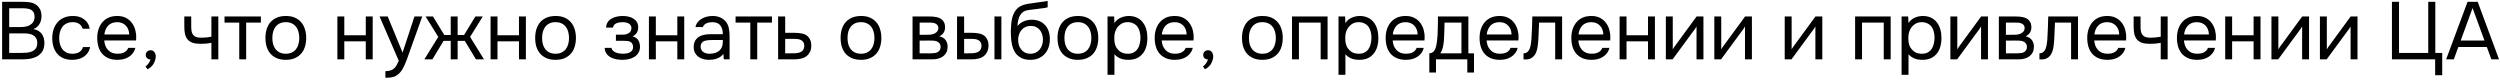 <?xml version="1.0" encoding="UTF-8"?> <svg xmlns="http://www.w3.org/2000/svg" width="676" height="22" viewBox="0 0 676 22" fill="none"><path d="M0.573 0.493H6.029C6.777 0.493 7.452 0.537 8.053 0.625C8.669 0.713 9.219 0.918 9.703 1.241C10.129 1.52 10.488 1.916 10.781 2.429C11.075 2.942 11.221 3.595 11.221 4.387C11.221 5.179 11.038 5.883 10.671 6.499C10.319 7.115 9.769 7.57 9.021 7.863C10.019 8.039 10.767 8.464 11.265 9.139C11.764 9.799 12.013 10.657 12.013 11.713C11.969 12.681 11.764 13.436 11.397 13.979C11.031 14.521 10.561 14.947 9.989 15.255C9.417 15.563 8.772 15.775 8.053 15.893C7.349 15.995 6.638 16.047 5.919 16.047H0.573V0.493ZM2.487 2.231V7.313H5.479C5.89 7.313 6.315 7.284 6.755 7.225C7.195 7.166 7.591 7.042 7.943 6.851C8.354 6.646 8.684 6.367 8.933 6.015C9.197 5.648 9.337 5.15 9.351 4.519C9.351 4.02 9.263 3.624 9.087 3.331C8.911 3.023 8.669 2.788 8.361 2.627C8.053 2.466 7.701 2.363 7.305 2.319C6.909 2.26 6.491 2.231 6.051 2.231H2.487ZM5.853 14.309C6.323 14.309 6.792 14.287 7.261 14.243C7.745 14.199 8.2 14.089 8.625 13.913C9.065 13.722 9.417 13.451 9.681 13.099C9.945 12.732 10.077 12.241 10.077 11.625C10.077 11.097 9.975 10.664 9.769 10.327C9.579 9.99 9.315 9.726 8.977 9.535C8.655 9.344 8.281 9.212 7.855 9.139C7.43 9.066 6.997 9.029 6.557 9.029H2.487V14.309H5.853ZM19.521 16.179C18.597 16.179 17.798 16.032 17.123 15.739C16.449 15.445 15.891 15.035 15.451 14.507C15.011 13.979 14.681 13.355 14.461 12.637C14.241 11.918 14.131 11.133 14.131 10.283C14.131 9.462 14.249 8.692 14.483 7.973C14.718 7.24 15.063 6.609 15.517 6.081C15.972 5.538 16.544 5.113 17.233 4.805C17.923 4.482 18.759 4.321 19.741 4.321C20.328 4.321 20.849 4.387 21.303 4.519C21.758 4.636 22.183 4.834 22.579 5.113C22.99 5.377 23.342 5.729 23.635 6.169C23.929 6.609 24.141 7.144 24.273 7.775H22.359C22.139 7.13 21.787 6.668 21.303 6.389C20.834 6.11 20.277 5.978 19.631 5.993C19.001 5.993 18.443 6.118 17.959 6.367C17.49 6.602 17.109 6.917 16.815 7.313C16.537 7.709 16.331 8.171 16.199 8.699C16.067 9.212 16.001 9.74 16.001 10.283C16.001 10.855 16.067 11.398 16.199 11.911C16.346 12.424 16.559 12.879 16.837 13.275C17.131 13.656 17.505 13.964 17.959 14.199C18.414 14.419 18.957 14.529 19.587 14.529C19.895 14.529 20.196 14.499 20.489 14.441C20.797 14.382 21.076 14.287 21.325 14.155C21.589 14.008 21.817 13.818 22.007 13.583C22.198 13.348 22.337 13.062 22.425 12.725H24.361C24.244 13.326 24.031 13.847 23.723 14.287C23.43 14.712 23.063 15.072 22.623 15.365C22.183 15.643 21.699 15.849 21.171 15.981C20.643 16.113 20.093 16.179 19.521 16.179ZM28.184 10.943C28.228 11.456 28.33 11.933 28.492 12.373C28.668 12.798 28.902 13.172 29.196 13.495C29.489 13.818 29.848 14.074 30.274 14.265C30.714 14.441 31.22 14.529 31.792 14.529C32.07 14.529 32.356 14.507 32.65 14.463C32.958 14.404 33.244 14.316 33.508 14.199C33.772 14.067 34.006 13.898 34.212 13.693C34.417 13.488 34.571 13.238 34.674 12.945H36.588C36.456 13.502 36.228 13.986 35.906 14.397C35.598 14.807 35.224 15.145 34.784 15.409C34.358 15.673 33.882 15.871 33.354 16.003C32.826 16.12 32.29 16.179 31.748 16.179C30.824 16.179 30.017 16.032 29.328 15.739C28.653 15.445 28.088 15.042 27.634 14.529C27.179 14.001 26.842 13.377 26.622 12.659C26.402 11.925 26.292 11.126 26.292 10.261C26.292 9.396 26.409 8.604 26.644 7.885C26.893 7.152 27.245 6.521 27.7 5.993C28.154 5.465 28.712 5.054 29.372 4.761C30.032 4.468 30.816 4.321 31.726 4.321C32.65 4.321 33.449 4.504 34.124 4.871C34.798 5.238 35.341 5.722 35.752 6.323C36.162 6.91 36.448 7.548 36.61 8.237C36.786 8.926 36.859 9.564 36.83 10.151C36.83 10.283 36.822 10.415 36.808 10.547C36.808 10.679 36.8 10.811 36.786 10.943H28.184ZM34.938 9.315C34.908 8.332 34.6 7.533 34.014 6.917C33.427 6.301 32.642 5.993 31.66 5.993C31.117 5.993 30.64 6.081 30.23 6.257C29.819 6.433 29.474 6.675 29.196 6.983C28.917 7.291 28.697 7.65 28.536 8.061C28.374 8.457 28.272 8.875 28.228 9.315H34.938ZM40.685 16.091C40.304 16.061 39.996 15.937 39.761 15.717C39.526 15.497 39.409 15.204 39.409 14.837C39.424 14.456 39.556 14.155 39.805 13.935C40.069 13.7 40.37 13.583 40.707 13.583C41.132 13.583 41.47 13.737 41.719 14.045C41.983 14.353 42.115 14.786 42.115 15.343C42.115 15.651 42.049 15.988 41.917 16.355C41.8 16.736 41.638 17.081 41.433 17.389C41.228 17.697 40.986 17.968 40.707 18.203C40.443 18.438 40.164 18.606 39.871 18.709L39.343 17.983C39.636 17.777 39.908 17.499 40.157 17.147C40.421 16.795 40.597 16.443 40.685 16.091ZM49.837 4.453H51.707V7.049C51.707 7.562 51.736 8.017 51.795 8.413C51.868 8.794 52 9.117 52.191 9.381C52.382 9.645 52.653 9.85 53.005 9.997C53.357 10.129 53.819 10.195 54.391 10.195C54.831 10.195 55.293 10.173 55.777 10.129C56.276 10.085 56.738 10.019 57.163 9.931V4.453H59.033V16.047H57.163V11.581C56.606 11.684 56.063 11.757 55.535 11.801C55.022 11.83 54.56 11.845 54.149 11.845C53.328 11.845 52.638 11.749 52.081 11.559C51.538 11.368 51.098 11.082 50.761 10.701C50.424 10.305 50.182 9.821 50.035 9.249C49.903 8.662 49.837 7.973 49.837 7.181V4.453ZM70.545 4.453V6.103H66.563V16.047H64.693V6.103H60.711V4.453H70.545ZM77.318 4.321C78.242 4.321 79.041 4.468 79.716 4.761C80.391 5.054 80.955 5.465 81.41 5.993C81.879 6.521 82.224 7.152 82.444 7.885C82.679 8.604 82.796 9.396 82.796 10.261C82.796 11.126 82.679 11.925 82.444 12.659C82.224 13.377 81.879 14.001 81.41 14.529C80.955 15.042 80.383 15.445 79.694 15.739C79.005 16.032 78.198 16.179 77.274 16.179C76.35 16.179 75.543 16.032 74.854 15.739C74.179 15.445 73.607 15.042 73.138 14.529C72.683 14.001 72.339 13.377 72.104 12.659C71.884 11.925 71.774 11.126 71.774 10.261C71.774 9.396 71.884 8.604 72.104 7.885C72.339 7.152 72.683 6.521 73.138 5.993C73.607 5.465 74.187 5.054 74.876 4.761C75.565 4.468 76.379 4.321 77.318 4.321ZM77.274 14.529C77.905 14.529 78.447 14.419 78.902 14.199C79.371 13.979 79.753 13.678 80.046 13.297C80.354 12.901 80.574 12.446 80.706 11.933C80.853 11.419 80.926 10.862 80.926 10.261C80.926 9.674 80.853 9.124 80.706 8.611C80.574 8.083 80.354 7.628 80.046 7.247C79.753 6.851 79.371 6.543 78.902 6.323C78.447 6.103 77.905 5.993 77.274 5.993C76.643 5.993 76.101 6.103 75.646 6.323C75.191 6.543 74.81 6.851 74.502 7.247C74.209 7.628 73.989 8.083 73.842 8.611C73.71 9.124 73.644 9.674 73.644 10.261C73.644 10.862 73.71 11.419 73.842 11.933C73.989 12.446 74.209 12.901 74.502 13.297C74.81 13.678 75.191 13.979 75.646 14.199C76.101 14.419 76.643 14.529 77.274 14.529ZM91.228 16.047V4.453H93.098V9.535H98.906V4.453H100.776V16.047H98.906V11.185H93.098V16.047H91.228ZM112.07 4.453H114.182L110.904 13.583C110.728 14.052 110.537 14.588 110.332 15.189C110.141 15.775 109.921 16.362 109.672 16.949C109.437 17.55 109.166 18.115 108.858 18.643C108.564 19.171 108.234 19.596 107.868 19.919C107.325 20.403 106.804 20.703 106.306 20.821C105.807 20.953 105.242 21.019 104.612 21.019H104.216V19.237C104.744 19.237 105.191 19.178 105.558 19.061C105.924 18.958 106.24 18.79 106.504 18.555C106.782 18.32 107.017 18.027 107.208 17.675C107.413 17.323 107.618 16.905 107.824 16.421L102.632 4.453H104.832L108.858 14.221L112.07 4.453ZM121.875 16.047V11.053H119.939L116.925 16.047H114.747L118.509 9.975L115.077 4.453H117.079L120.137 9.469H121.875V4.453H123.745V9.469H125.483L128.541 4.453H130.543L127.111 9.975L130.873 16.047H128.695L125.681 11.053H123.745V16.047H121.875ZM132.65 16.047V4.453H134.52V9.535H140.328V4.453H142.198V16.047H140.328V11.185H134.52V16.047H132.65ZM150.257 4.321C151.181 4.321 151.981 4.468 152.655 4.761C153.33 5.054 153.895 5.465 154.349 5.993C154.819 6.521 155.163 7.152 155.383 7.885C155.618 8.604 155.735 9.396 155.735 10.261C155.735 11.126 155.618 11.925 155.383 12.659C155.163 13.377 154.819 14.001 154.349 14.529C153.895 15.042 153.323 15.445 152.633 15.739C151.944 16.032 151.137 16.179 150.213 16.179C149.289 16.179 148.483 16.032 147.793 15.739C147.119 15.445 146.547 15.042 146.077 14.529C145.623 14.001 145.278 13.377 145.043 12.659C144.823 11.925 144.713 11.126 144.713 10.261C144.713 9.396 144.823 8.604 145.043 7.885C145.278 7.152 145.623 6.521 146.077 5.993C146.547 5.465 147.126 5.054 147.815 4.761C148.505 4.468 149.319 4.321 150.257 4.321ZM150.213 14.529C150.844 14.529 151.387 14.419 151.841 14.199C152.311 13.979 152.692 13.678 152.985 13.297C153.293 12.901 153.513 12.446 153.645 11.933C153.792 11.419 153.865 10.862 153.865 10.261C153.865 9.674 153.792 9.124 153.645 8.611C153.513 8.083 153.293 7.628 152.985 7.247C152.692 6.851 152.311 6.543 151.841 6.323C151.387 6.103 150.844 5.993 150.213 5.993C149.583 5.993 149.04 6.103 148.585 6.323C148.131 6.543 147.749 6.851 147.441 7.247C147.148 7.628 146.928 8.083 146.781 8.611C146.649 9.124 146.583 9.674 146.583 10.261C146.583 10.862 146.649 11.419 146.781 11.933C146.928 12.446 147.148 12.901 147.441 13.297C147.749 13.678 148.131 13.979 148.585 14.199C149.04 14.419 149.583 14.529 150.213 14.529ZM171.053 9.821C171.801 10.056 172.322 10.422 172.615 10.921C172.908 11.419 173.055 12.014 173.055 12.703C173.04 13.319 172.894 13.847 172.615 14.287C172.351 14.727 171.999 15.086 171.559 15.365C171.119 15.643 170.62 15.849 170.063 15.981C169.506 16.113 168.934 16.179 168.347 16.179C167.79 16.179 167.225 16.128 166.653 16.025C166.096 15.922 165.59 15.746 165.135 15.497C164.68 15.248 164.299 14.918 163.991 14.507C163.698 14.096 163.536 13.575 163.507 12.945H165.333C165.392 13.253 165.531 13.509 165.751 13.715C165.971 13.905 166.228 14.067 166.521 14.199C166.829 14.316 167.144 14.404 167.467 14.463C167.804 14.507 168.105 14.529 168.369 14.529C168.677 14.529 168.992 14.507 169.315 14.463C169.652 14.419 169.96 14.331 170.239 14.199C170.518 14.067 170.745 13.883 170.921 13.649C171.097 13.399 171.185 13.084 171.185 12.703C171.185 12.395 171.119 12.116 170.987 11.867C170.855 11.603 170.65 11.405 170.371 11.273C170.122 11.155 169.836 11.089 169.513 11.075C169.19 11.046 168.89 11.031 168.611 11.031H166.543V9.381H168.237C168.516 9.381 168.802 9.359 169.095 9.315C169.388 9.256 169.652 9.161 169.887 9.029C170.136 8.897 170.334 8.728 170.481 8.523C170.642 8.303 170.73 7.995 170.745 7.599C170.745 7.291 170.672 7.034 170.525 6.829C170.393 6.624 170.21 6.462 169.975 6.345C169.755 6.213 169.498 6.125 169.205 6.081C168.926 6.022 168.648 5.993 168.369 5.993C168.105 5.993 167.826 6.015 167.533 6.059C167.24 6.088 166.968 6.162 166.719 6.279C166.47 6.382 166.257 6.528 166.081 6.719C165.905 6.91 165.795 7.159 165.751 7.467H163.903C163.918 6.88 164.057 6.389 164.321 5.993C164.6 5.582 164.952 5.26 165.377 5.025C165.802 4.776 166.272 4.6 166.785 4.497C167.313 4.38 167.834 4.321 168.347 4.321C168.86 4.321 169.366 4.372 169.865 4.475C170.378 4.578 170.833 4.754 171.229 5.003C171.625 5.238 171.948 5.553 172.197 5.949C172.446 6.345 172.571 6.836 172.571 7.423C172.571 7.951 172.446 8.42 172.197 8.831C171.948 9.242 171.566 9.572 171.053 9.821ZM175.468 16.047V4.453H177.338V9.535H183.146V4.453H185.016V16.047H183.146V11.185H177.338V16.047H175.468ZM195.606 14.573C195.356 14.91 195.07 15.181 194.748 15.387C194.425 15.592 194.088 15.754 193.736 15.871C193.398 15.988 193.054 16.069 192.702 16.113C192.364 16.157 192.027 16.179 191.69 16.179C191.147 16.179 190.634 16.113 190.15 15.981C189.666 15.849 189.226 15.636 188.83 15.343C188.448 15.05 188.14 14.683 187.906 14.243C187.686 13.803 187.576 13.304 187.576 12.747C187.576 12.087 187.693 11.537 187.928 11.097C188.177 10.642 188.507 10.275 188.918 9.997C189.328 9.718 189.798 9.528 190.326 9.425C190.868 9.308 191.44 9.249 192.042 9.249H195.452C195.452 8.266 195.239 7.489 194.814 6.917C194.388 6.33 193.67 6.022 192.658 5.993C192.042 5.993 191.499 6.096 191.03 6.301C190.56 6.506 190.238 6.844 190.062 7.313H188.06C188.162 6.785 188.368 6.338 188.676 5.971C188.984 5.59 189.35 5.282 189.776 5.047C190.201 4.798 190.663 4.614 191.162 4.497C191.66 4.38 192.159 4.321 192.658 4.321C193.523 4.321 194.249 4.468 194.836 4.761C195.437 5.04 195.921 5.414 196.288 5.883C196.654 6.338 196.911 6.895 197.058 7.555C197.204 8.215 197.278 8.956 197.278 9.777V16.047H195.716L195.606 14.573ZM193.406 10.811C193.054 10.811 192.643 10.818 192.174 10.833C191.719 10.833 191.279 10.877 190.854 10.965C190.428 11.053 190.084 11.236 189.82 11.515C189.57 11.793 189.446 12.16 189.446 12.615C189.446 12.952 189.512 13.238 189.644 13.473C189.776 13.707 189.952 13.905 190.172 14.067C190.406 14.228 190.67 14.345 190.964 14.419C191.257 14.492 191.558 14.529 191.866 14.529C192.966 14.529 193.831 14.265 194.462 13.737C195.107 13.194 195.437 12.409 195.452 11.383V10.811H193.406ZM208.733 4.453V6.103H204.751V16.047H202.881V6.103H198.899V4.453H208.733ZM210.401 4.453H212.315V8.875H214.867C215.527 8.875 216.136 8.926 216.693 9.029C217.251 9.117 217.735 9.308 218.145 9.601C218.541 9.894 218.842 10.268 219.047 10.723C219.267 11.163 219.377 11.713 219.377 12.373C219.363 13.033 219.245 13.583 219.025 14.023C218.805 14.448 218.527 14.807 218.189 15.101C217.793 15.438 217.295 15.68 216.693 15.827C216.107 15.973 215.505 16.047 214.889 16.047H210.401V4.453ZM213.415 14.419C213.973 14.419 214.53 14.412 215.087 14.397C215.645 14.367 216.129 14.25 216.539 14.045C216.818 13.928 217.038 13.729 217.199 13.451C217.375 13.158 217.471 12.82 217.485 12.439C217.485 11.984 217.39 11.625 217.199 11.361C217.023 11.097 216.789 10.906 216.495 10.789C216.217 10.657 215.901 10.576 215.549 10.547C215.197 10.518 214.853 10.503 214.515 10.503H212.315V14.419H213.415ZM232.843 4.321C233.767 4.321 234.567 4.468 235.241 4.761C235.916 5.054 236.481 5.465 236.935 5.993C237.405 6.521 237.749 7.152 237.969 7.885C238.204 8.604 238.321 9.396 238.321 10.261C238.321 11.126 238.204 11.925 237.969 12.659C237.749 13.377 237.405 14.001 236.935 14.529C236.481 15.042 235.909 15.445 235.219 15.739C234.53 16.032 233.723 16.179 232.799 16.179C231.875 16.179 231.069 16.032 230.379 15.739C229.705 15.445 229.133 15.042 228.663 14.529C228.209 14.001 227.864 13.377 227.629 12.659C227.409 11.925 227.299 11.126 227.299 10.261C227.299 9.396 227.409 8.604 227.629 7.885C227.864 7.152 228.209 6.521 228.663 5.993C229.133 5.465 229.712 5.054 230.401 4.761C231.091 4.468 231.905 4.321 232.843 4.321ZM232.799 14.529C233.43 14.529 233.973 14.419 234.427 14.199C234.897 13.979 235.278 13.678 235.571 13.297C235.879 12.901 236.099 12.446 236.231 11.933C236.378 11.419 236.451 10.862 236.451 10.261C236.451 9.674 236.378 9.124 236.231 8.611C236.099 8.083 235.879 7.628 235.571 7.247C235.278 6.851 234.897 6.543 234.427 6.323C233.973 6.103 233.43 5.993 232.799 5.993C232.169 5.993 231.626 6.103 231.171 6.323C230.717 6.543 230.335 6.851 230.027 7.247C229.734 7.628 229.514 8.083 229.367 8.611C229.235 9.124 229.169 9.674 229.169 10.261C229.169 10.862 229.235 11.419 229.367 11.933C229.514 12.446 229.734 12.901 230.027 13.297C230.335 13.678 230.717 13.979 231.171 14.199C231.626 14.419 232.169 14.529 232.799 14.529ZM246.753 4.453H251.241C251.989 4.453 252.627 4.504 253.155 4.607C253.698 4.71 254.152 4.893 254.519 5.157C254.842 5.377 255.091 5.67 255.267 6.037C255.458 6.404 255.553 6.836 255.553 7.335C255.553 8.494 255.032 9.322 253.991 9.821C254.783 9.997 255.355 10.341 255.707 10.855C256.059 11.368 256.235 11.955 256.235 12.615C256.22 13.231 256.118 13.737 255.927 14.133C255.736 14.514 255.465 14.851 255.113 15.145C254.776 15.424 254.358 15.643 253.859 15.805C253.36 15.966 252.796 16.047 252.165 16.047H246.753V4.453ZM248.667 6.103V9.403H250.273C250.64 9.403 251.014 9.396 251.395 9.381C251.776 9.352 252.114 9.286 252.407 9.183C252.774 9.066 253.082 8.875 253.331 8.611C253.58 8.347 253.712 8.032 253.727 7.665C253.727 7.24 253.632 6.932 253.441 6.741C253.265 6.536 253.045 6.389 252.781 6.301C252.517 6.198 252.231 6.14 251.923 6.125C251.615 6.11 251.329 6.103 251.065 6.103H248.667ZM248.667 14.419H251.725C252.062 14.419 252.385 14.397 252.693 14.353C253.016 14.309 253.294 14.228 253.529 14.111C253.764 13.979 253.954 13.803 254.101 13.583C254.248 13.363 254.328 13.084 254.343 12.747C254.343 12.307 254.24 11.962 254.035 11.713C253.83 11.449 253.551 11.258 253.199 11.141C252.906 11.053 252.576 11.002 252.209 10.987C251.842 10.972 251.461 10.965 251.065 10.965L248.667 10.987V14.419ZM258.784 4.453H260.698V8.875H262.788C263.448 8.875 264.05 8.926 264.592 9.029C265.15 9.117 265.641 9.308 266.066 9.601C266.462 9.894 266.763 10.268 266.968 10.723C267.188 11.163 267.298 11.713 267.298 12.373C267.269 13.033 267.144 13.583 266.924 14.023C266.719 14.448 266.448 14.807 266.11 15.101C265.7 15.438 265.201 15.68 264.614 15.827C264.028 15.973 263.426 16.047 262.81 16.047H258.784V4.453ZM268.904 16.047V4.453H270.774V16.047H268.904ZM261.314 14.419C261.872 14.419 262.429 14.412 262.986 14.397C263.558 14.367 264.05 14.25 264.46 14.045C264.739 13.928 264.959 13.729 265.12 13.451C265.296 13.158 265.392 12.82 265.406 12.439C265.406 11.984 265.311 11.625 265.12 11.361C264.944 11.097 264.71 10.906 264.416 10.789C264.138 10.657 263.822 10.576 263.47 10.547C263.118 10.518 262.774 10.503 262.436 10.503H260.698V14.419H261.314ZM275.124 7.071C275.344 6.763 275.601 6.506 275.894 6.301C276.187 6.081 276.503 5.898 276.84 5.751C277.192 5.604 277.544 5.502 277.896 5.443C278.263 5.37 278.615 5.333 278.952 5.333C279.744 5.333 280.441 5.458 281.042 5.707C281.658 5.956 282.171 6.316 282.582 6.785C283.007 7.24 283.33 7.79 283.55 8.435C283.77 9.08 283.88 9.799 283.88 10.591C283.88 11.383 283.763 12.123 283.528 12.813C283.293 13.488 282.949 14.074 282.494 14.573C282.054 15.072 281.504 15.467 280.844 15.761C280.199 16.04 279.451 16.179 278.6 16.179C277.632 16.179 276.818 16.01 276.158 15.673C275.498 15.321 274.963 14.859 274.552 14.287C274.156 13.7 273.863 13.004 273.672 12.197C273.481 11.39 273.379 10.598 273.364 9.821C273.335 9.586 273.32 9.117 273.32 8.413C273.335 7.694 273.371 7.049 273.43 6.477C273.489 5.89 273.584 5.326 273.716 4.783C273.863 4.226 274.061 3.734 274.31 3.309C274.706 2.605 275.205 2.084 275.806 1.747C276.422 1.41 277.126 1.175 277.918 1.043C278.167 0.999 278.725 0.918 279.59 0.801C280.47 0.669 281.071 0.581 281.394 0.537C281.673 0.508 281.973 0.471 282.296 0.427C282.633 0.368 282.963 0.31 283.286 0.251V1.967C283.066 2.04 282.795 2.106 282.472 2.165C282.149 2.209 281.783 2.253 281.372 2.297C281.079 2.341 280.771 2.385 280.448 2.429C280.14 2.458 279.817 2.495 279.48 2.539C279.157 2.568 278.659 2.634 277.984 2.737C277.485 2.81 277.075 2.95 276.752 3.155C276.444 3.36 276.173 3.632 275.938 3.969C275.659 4.38 275.454 4.878 275.322 5.465C275.205 6.037 275.139 6.572 275.124 7.071ZM278.644 14.529C279.187 14.529 279.663 14.426 280.074 14.221C280.499 14.015 280.851 13.737 281.13 13.385C281.423 13.033 281.643 12.622 281.79 12.153C281.937 11.684 282.01 11.185 282.01 10.657C282.01 10.143 281.929 9.667 281.768 9.227C281.621 8.772 281.409 8.384 281.13 8.061C280.851 7.724 280.514 7.467 280.118 7.291C279.722 7.1 279.238 7.005 278.666 7.005C278.138 7.02 277.669 7.122 277.258 7.313C276.847 7.504 276.495 7.775 276.202 8.127C275.909 8.464 275.689 8.86 275.542 9.315C275.395 9.755 275.315 10.217 275.3 10.701C275.3 11.214 275.366 11.706 275.498 12.175C275.645 12.63 275.857 13.033 276.136 13.385C276.415 13.737 276.759 14.015 277.17 14.221C277.595 14.426 278.087 14.529 278.644 14.529ZM291.496 4.321C292.42 4.321 293.219 4.468 293.894 4.761C294.568 5.054 295.133 5.465 295.588 5.993C296.057 6.521 296.402 7.152 296.622 7.885C296.856 8.604 296.974 9.396 296.974 10.261C296.974 11.126 296.856 11.925 296.622 12.659C296.402 13.377 296.057 14.001 295.588 14.529C295.133 15.042 294.561 15.445 293.872 15.739C293.182 16.032 292.376 16.179 291.452 16.179C290.528 16.179 289.721 16.032 289.032 15.739C288.357 15.445 287.785 15.042 287.316 14.529C286.861 14.001 286.516 13.377 286.282 12.659C286.062 11.925 285.952 11.126 285.952 10.261C285.952 9.396 286.062 8.604 286.282 7.885C286.516 7.152 286.861 6.521 287.316 5.993C287.785 5.465 288.364 5.054 289.054 4.761C289.743 4.468 290.557 4.321 291.496 4.321ZM291.452 14.529C292.082 14.529 292.625 14.419 293.08 14.199C293.549 13.979 293.93 13.678 294.224 13.297C294.532 12.901 294.752 12.446 294.884 11.933C295.03 11.419 295.104 10.862 295.104 10.261C295.104 9.674 295.03 9.124 294.884 8.611C294.752 8.083 294.532 7.628 294.224 7.247C293.93 6.851 293.549 6.543 293.08 6.323C292.625 6.103 292.082 5.993 291.452 5.993C290.821 5.993 290.278 6.103 289.824 6.323C289.369 6.543 288.988 6.851 288.68 7.247C288.386 7.628 288.166 8.083 288.02 8.611C287.888 9.124 287.822 9.674 287.822 10.261C287.822 10.862 287.888 11.419 288.02 11.933C288.166 12.446 288.386 12.901 288.68 13.297C288.988 13.678 289.369 13.979 289.824 14.199C290.278 14.419 290.821 14.529 291.452 14.529ZM301.346 20.227H299.476V4.453H301.258L301.346 6.235C301.742 5.604 302.277 5.135 302.952 4.827C303.641 4.504 304.382 4.336 305.174 4.321C306.068 4.321 306.824 4.475 307.44 4.783C308.07 5.076 308.591 5.494 309.002 6.037C309.427 6.565 309.742 7.196 309.948 7.929C310.153 8.648 310.256 9.425 310.256 10.261C310.256 11.111 310.153 11.896 309.948 12.615C309.742 13.334 309.427 13.957 309.002 14.485C308.576 15.013 308.041 15.431 307.396 15.739C306.75 16.032 305.98 16.179 305.086 16.179C304.206 16.179 303.458 16.04 302.842 15.761C302.226 15.482 301.727 15.116 301.346 14.661V20.227ZM304.932 14.529C305.562 14.529 306.09 14.419 306.516 14.199C306.956 13.964 307.308 13.656 307.572 13.275C307.85 12.879 308.048 12.424 308.166 11.911C308.298 11.398 308.371 10.848 308.386 10.261C308.386 9.674 308.32 9.124 308.188 8.611C308.07 8.083 307.872 7.628 307.594 7.247C307.315 6.866 306.948 6.565 306.494 6.345C306.054 6.11 305.518 5.993 304.888 5.993C304.14 5.993 303.494 6.198 302.952 6.609C302.409 7.005 301.998 7.511 301.72 8.127C301.558 8.464 301.448 8.816 301.39 9.183C301.331 9.535 301.302 9.902 301.302 10.283C301.302 10.723 301.331 11.133 301.39 11.515C301.448 11.882 301.558 12.233 301.72 12.571C301.998 13.128 302.402 13.598 302.93 13.979C303.472 14.345 304.14 14.529 304.932 14.529ZM314.119 10.943C314.163 11.456 314.266 11.933 314.427 12.373C314.603 12.798 314.838 13.172 315.131 13.495C315.424 13.818 315.784 14.074 316.209 14.265C316.649 14.441 317.155 14.529 317.727 14.529C318.006 14.529 318.292 14.507 318.585 14.463C318.893 14.404 319.179 14.316 319.443 14.199C319.707 14.067 319.942 13.898 320.147 13.693C320.352 13.488 320.506 13.238 320.609 12.945H322.523C322.391 13.502 322.164 13.986 321.841 14.397C321.533 14.807 321.159 15.145 320.719 15.409C320.294 15.673 319.817 15.871 319.289 16.003C318.761 16.12 318.226 16.179 317.683 16.179C316.759 16.179 315.952 16.032 315.263 15.739C314.588 15.445 314.024 15.042 313.569 14.529C313.114 14.001 312.777 13.377 312.557 12.659C312.337 11.925 312.227 11.126 312.227 10.261C312.227 9.396 312.344 8.604 312.579 7.885C312.828 7.152 313.18 6.521 313.635 5.993C314.09 5.465 314.647 5.054 315.307 4.761C315.967 4.468 316.752 4.321 317.661 4.321C318.585 4.321 319.384 4.504 320.059 4.871C320.734 5.238 321.276 5.722 321.687 6.323C322.098 6.91 322.384 7.548 322.545 8.237C322.721 8.926 322.794 9.564 322.765 10.151C322.765 10.283 322.758 10.415 322.743 10.547C322.743 10.679 322.736 10.811 322.721 10.943H314.119ZM320.873 9.315C320.844 8.332 320.536 7.533 319.949 6.917C319.362 6.301 318.578 5.993 317.595 5.993C317.052 5.993 316.576 6.081 316.165 6.257C315.754 6.433 315.41 6.675 315.131 6.983C314.852 7.291 314.632 7.65 314.471 8.061C314.31 8.457 314.207 8.875 314.163 9.315H320.873ZM326.62 16.091C326.239 16.061 325.931 15.937 325.696 15.717C325.462 15.497 325.344 15.204 325.344 14.837C325.359 14.456 325.491 14.155 325.74 13.935C326.004 13.7 326.305 13.583 326.642 13.583C327.068 13.583 327.405 13.737 327.654 14.045C327.918 14.353 328.05 14.786 328.05 15.343C328.05 15.651 327.984 15.988 327.852 16.355C327.735 16.736 327.574 17.081 327.368 17.389C327.163 17.697 326.921 17.968 326.642 18.203C326.378 18.438 326.1 18.606 325.806 18.709L325.278 17.983C325.572 17.777 325.843 17.499 326.092 17.147C326.356 16.795 326.532 16.443 326.62 16.091ZM341.382 4.321C342.306 4.321 343.106 4.468 343.78 4.761C344.455 5.054 345.02 5.465 345.474 5.993C345.944 6.521 346.288 7.152 346.508 7.885C346.743 8.604 346.86 9.396 346.86 10.261C346.86 11.126 346.743 11.925 346.508 12.659C346.288 13.377 345.944 14.001 345.474 14.529C345.02 15.042 344.448 15.445 343.758 15.739C343.069 16.032 342.262 16.179 341.338 16.179C340.414 16.179 339.608 16.032 338.918 15.739C338.244 15.445 337.672 15.042 337.202 14.529C336.748 14.001 336.403 13.377 336.168 12.659C335.948 11.925 335.838 11.126 335.838 10.261C335.838 9.396 335.948 8.604 336.168 7.885C336.403 7.152 336.748 6.521 337.202 5.993C337.672 5.465 338.251 5.054 338.94 4.761C339.63 4.468 340.444 4.321 341.382 4.321ZM341.338 14.529C341.969 14.529 342.512 14.419 342.966 14.199C343.436 13.979 343.817 13.678 344.11 13.297C344.418 12.901 344.638 12.446 344.77 11.933C344.917 11.419 344.99 10.862 344.99 10.261C344.99 9.674 344.917 9.124 344.77 8.611C344.638 8.083 344.418 7.628 344.11 7.247C343.817 6.851 343.436 6.543 342.966 6.323C342.512 6.103 341.969 5.993 341.338 5.993C340.708 5.993 340.165 6.103 339.71 6.323C339.256 6.543 338.874 6.851 338.566 7.247C338.273 7.628 338.053 8.083 337.906 8.611C337.774 9.124 337.708 9.674 337.708 10.261C337.708 10.862 337.774 11.419 337.906 11.933C338.053 12.446 338.273 12.901 338.566 13.297C338.874 13.678 339.256 13.979 339.71 14.199C340.165 14.419 340.708 14.529 341.338 14.529ZM349.362 16.047V4.453H358.976V16.047H357.106V6.103H351.232V16.047H349.362ZM363.801 20.227H361.931V4.453H363.713L363.801 6.235C364.197 5.604 364.732 5.135 365.407 4.827C366.096 4.504 366.837 4.336 367.629 4.321C368.523 4.321 369.279 4.475 369.895 4.783C370.525 5.076 371.046 5.494 371.457 6.037C371.882 6.565 372.197 7.196 372.403 7.929C372.608 8.648 372.711 9.425 372.711 10.261C372.711 11.111 372.608 11.896 372.403 12.615C372.197 13.334 371.882 13.957 371.457 14.485C371.031 15.013 370.496 15.431 369.851 15.739C369.205 16.032 368.435 16.179 367.541 16.179C366.661 16.179 365.913 16.04 365.297 15.761C364.681 15.482 364.182 15.116 363.801 14.661V20.227ZM367.387 14.529C368.017 14.529 368.545 14.419 368.971 14.199C369.411 13.964 369.763 13.656 370.027 13.275C370.305 12.879 370.503 12.424 370.621 11.911C370.753 11.398 370.826 10.848 370.841 10.261C370.841 9.674 370.775 9.124 370.643 8.611C370.525 8.083 370.327 7.628 370.049 7.247C369.77 6.866 369.403 6.565 368.949 6.345C368.509 6.11 367.973 5.993 367.343 5.993C366.595 5.993 365.949 6.198 365.407 6.609C364.864 7.005 364.453 7.511 364.175 8.127C364.013 8.464 363.903 8.816 363.845 9.183C363.786 9.535 363.757 9.902 363.757 10.283C363.757 10.723 363.786 11.133 363.845 11.515C363.903 11.882 364.013 12.233 364.175 12.571C364.453 13.128 364.857 13.598 365.385 13.979C365.927 14.345 366.595 14.529 367.387 14.529ZM376.574 10.943C376.618 11.456 376.721 11.933 376.882 12.373C377.058 12.798 377.293 13.172 377.586 13.495C377.88 13.818 378.239 14.074 378.664 14.265C379.104 14.441 379.61 14.529 380.182 14.529C380.461 14.529 380.747 14.507 381.04 14.463C381.348 14.404 381.634 14.316 381.898 14.199C382.162 14.067 382.397 13.898 382.602 13.693C382.808 13.488 382.962 13.238 383.064 12.945H384.978C384.846 13.502 384.619 13.986 384.296 14.397C383.988 14.807 383.614 15.145 383.174 15.409C382.749 15.673 382.272 15.871 381.744 16.003C381.216 16.12 380.681 16.179 380.138 16.179C379.214 16.179 378.408 16.032 377.718 15.739C377.044 15.445 376.479 15.042 376.024 14.529C375.57 14.001 375.232 13.377 375.012 12.659C374.792 11.925 374.682 11.126 374.682 10.261C374.682 9.396 374.8 8.604 375.034 7.885C375.284 7.152 375.636 6.521 376.09 5.993C376.545 5.465 377.102 5.054 377.762 4.761C378.422 4.468 379.207 4.321 380.116 4.321C381.04 4.321 381.84 4.504 382.514 4.871C383.189 5.238 383.732 5.722 384.142 6.323C384.553 6.91 384.839 7.548 385 8.237C385.176 8.926 385.25 9.564 385.22 10.151C385.22 10.283 385.213 10.415 385.198 10.547C385.198 10.679 385.191 10.811 385.176 10.943H376.574ZM383.328 9.315C383.299 8.332 382.991 7.533 382.404 6.917C381.818 6.301 381.033 5.993 380.05 5.993C379.508 5.993 379.031 6.081 378.62 6.257C378.21 6.433 377.865 6.675 377.586 6.983C377.308 7.291 377.088 7.65 376.926 8.061C376.765 8.457 376.662 8.875 376.618 9.315H383.328ZM388.796 7.005C388.81 6.58 388.818 6.154 388.818 5.729C388.818 5.304 388.818 4.878 388.818 4.453H397.046V14.419H398.564V19.611H396.76V16.047H388.29V19.611H386.486V14.419C387.072 14.419 387.534 14.155 387.872 13.627C388.077 13.334 388.238 12.915 388.356 12.373C388.473 11.816 388.561 11.229 388.62 10.613C388.693 9.938 388.737 9.271 388.752 8.611C388.781 7.936 388.796 7.401 388.796 7.005ZM395.176 6.103H390.6C390.585 6.719 390.57 7.408 390.556 8.171C390.541 8.934 390.512 9.645 390.468 10.305C390.453 10.598 390.431 10.921 390.402 11.273C390.372 11.61 390.321 11.962 390.248 12.329C390.189 12.681 390.094 13.04 389.962 13.407C389.844 13.774 389.676 14.111 389.456 14.419H395.176V6.103ZM401.969 10.943C402.013 11.456 402.115 11.933 402.277 12.373C402.453 12.798 402.687 13.172 402.981 13.495C403.274 13.818 403.633 14.074 404.059 14.265C404.499 14.441 405.005 14.529 405.577 14.529C405.855 14.529 406.141 14.507 406.435 14.463C406.743 14.404 407.029 14.316 407.293 14.199C407.557 14.067 407.791 13.898 407.997 13.693C408.202 13.488 408.356 13.238 408.459 12.945H410.373C410.241 13.502 410.013 13.986 409.691 14.397C409.383 14.807 409.009 15.145 408.569 15.409C408.143 15.673 407.667 15.871 407.139 16.003C406.611 16.12 406.075 16.179 405.533 16.179C404.609 16.179 403.802 16.032 403.113 15.739C402.438 15.445 401.873 15.042 401.419 14.529C400.964 14.001 400.627 13.377 400.407 12.659C400.187 11.925 400.077 11.126 400.077 10.261C400.077 9.396 400.194 8.604 400.429 7.885C400.678 7.152 401.03 6.521 401.485 5.993C401.939 5.465 402.497 5.054 403.157 4.761C403.817 4.468 404.601 4.321 405.511 4.321C406.435 4.321 407.234 4.504 407.909 4.871C408.583 5.238 409.126 5.722 409.537 6.323C409.947 6.91 410.233 7.548 410.395 8.237C410.571 8.926 410.644 9.564 410.615 10.151C410.615 10.283 410.607 10.415 410.593 10.547C410.593 10.679 410.585 10.811 410.571 10.943H401.969ZM408.723 9.315C408.693 8.332 408.385 7.533 407.799 6.917C407.212 6.301 406.427 5.993 405.445 5.993C404.902 5.993 404.425 6.081 404.015 6.257C403.604 6.433 403.259 6.675 402.981 6.983C402.702 7.291 402.482 7.65 402.321 8.061C402.159 8.457 402.057 8.875 402.013 9.315H408.723ZM414.099 10.613C414.172 9.557 414.223 8.53 414.253 7.533C414.297 6.536 414.326 5.509 414.341 4.453H422.393V16.047H420.523V6.103H416.167L415.969 10.657C415.939 11.243 415.873 11.903 415.771 12.637C415.668 13.37 415.455 14.037 415.133 14.639C414.883 15.064 414.546 15.409 414.121 15.673C413.695 15.937 413.204 16.069 412.647 16.069H411.965V14.419C412.551 14.419 413.021 14.169 413.373 13.671C413.578 13.377 413.739 12.952 413.857 12.395C413.974 11.838 414.055 11.243 414.099 10.613ZM426.783 10.943C426.827 11.456 426.93 11.933 427.091 12.373C427.267 12.798 427.502 13.172 427.795 13.495C428.089 13.818 428.448 14.074 428.873 14.265C429.313 14.441 429.819 14.529 430.391 14.529C430.67 14.529 430.956 14.507 431.249 14.463C431.557 14.404 431.843 14.316 432.107 14.199C432.371 14.067 432.606 13.898 432.811 13.693C433.017 13.488 433.171 13.238 433.273 12.945H435.187C435.055 13.502 434.828 13.986 434.505 14.397C434.197 14.807 433.823 15.145 433.383 15.409C432.958 15.673 432.481 15.871 431.953 16.003C431.425 16.12 430.89 16.179 430.347 16.179C429.423 16.179 428.617 16.032 427.927 15.739C427.253 15.445 426.688 15.042 426.233 14.529C425.779 14.001 425.441 13.377 425.221 12.659C425.001 11.925 424.891 11.126 424.891 10.261C424.891 9.396 425.009 8.604 425.243 7.885C425.493 7.152 425.845 6.521 426.299 5.993C426.754 5.465 427.311 5.054 427.971 4.761C428.631 4.468 429.416 4.321 430.325 4.321C431.249 4.321 432.049 4.504 432.723 4.871C433.398 5.238 433.941 5.722 434.351 6.323C434.762 6.91 435.048 7.548 435.209 8.237C435.385 8.926 435.459 9.564 435.429 10.151C435.429 10.283 435.422 10.415 435.407 10.547C435.407 10.679 435.4 10.811 435.385 10.943H426.783ZM433.537 9.315C433.508 8.332 433.2 7.533 432.613 6.917C432.027 6.301 431.242 5.993 430.259 5.993C429.717 5.993 429.24 6.081 428.829 6.257C428.419 6.433 428.074 6.675 427.795 6.983C427.517 7.291 427.297 7.65 427.135 8.061C426.974 8.457 426.871 8.875 426.827 9.315H433.537ZM437.943 16.047V4.453H439.813V9.535H445.621V4.453H447.491V16.047H445.621V11.185H439.813V16.047H437.943ZM452.272 16.047H450.446V4.453H452.316V13.341C452.419 13.136 452.558 12.915 452.734 12.681C452.91 12.431 453.05 12.241 453.152 12.109L458.762 4.453H460.61V16.047H458.74V7.159C458.623 7.379 458.491 7.592 458.344 7.797C458.212 7.988 458.088 8.156 457.97 8.303L452.272 16.047ZM465.378 16.047H463.552V4.453H465.422V13.341C465.525 13.136 465.664 12.915 465.84 12.681C466.016 12.431 466.155 12.241 466.258 12.109L471.868 4.453H473.716V16.047H471.846V7.159C471.729 7.379 471.597 7.592 471.45 7.797C471.318 7.988 471.193 8.156 471.076 8.303L465.378 16.047ZM484.413 16.047H482.587V4.453H484.457V13.341C484.56 13.136 484.699 12.915 484.875 12.681C485.051 12.431 485.19 12.241 485.293 12.109L490.903 4.453H492.751V16.047H490.881V7.159C490.764 7.379 490.632 7.592 490.485 7.797C490.353 7.988 490.228 8.156 490.111 8.303L484.413 16.047ZM501.622 16.047V4.453H511.236V16.047H509.366V6.103H503.492V16.047H501.622ZM516.061 20.227H514.191V4.453H515.973L516.061 6.235C516.457 5.604 516.992 5.135 517.667 4.827C518.356 4.504 519.097 4.336 519.889 4.321C520.783 4.321 521.539 4.475 522.155 4.783C522.785 5.076 523.306 5.494 523.717 6.037C524.142 6.565 524.457 7.196 524.663 7.929C524.868 8.648 524.971 9.425 524.971 10.261C524.971 11.111 524.868 11.896 524.663 12.615C524.457 13.334 524.142 13.957 523.717 14.485C523.291 15.013 522.756 15.431 522.111 15.739C521.465 16.032 520.695 16.179 519.801 16.179C518.921 16.179 518.173 16.04 517.557 15.761C516.941 15.482 516.442 15.116 516.061 14.661V20.227ZM519.647 14.529C520.277 14.529 520.805 14.419 521.231 14.199C521.671 13.964 522.023 13.656 522.287 13.275C522.565 12.879 522.763 12.424 522.881 11.911C523.013 11.398 523.086 10.848 523.101 10.261C523.101 9.674 523.035 9.124 522.903 8.611C522.785 8.083 522.587 7.628 522.309 7.247C522.03 6.866 521.663 6.565 521.209 6.345C520.769 6.11 520.233 5.993 519.603 5.993C518.855 5.993 518.209 6.198 517.667 6.609C517.124 7.005 516.713 7.511 516.435 8.127C516.273 8.464 516.163 8.816 516.105 9.183C516.046 9.535 516.017 9.902 516.017 10.283C516.017 10.723 516.046 11.133 516.105 11.515C516.163 11.882 516.273 12.233 516.435 12.571C516.713 13.128 517.117 13.598 517.645 13.979C518.187 14.345 518.855 14.529 519.647 14.529ZM529.208 16.047H527.382V4.453H529.252V13.341C529.355 13.136 529.494 12.915 529.67 12.681C529.846 12.431 529.985 12.241 530.088 12.109L535.698 4.453H537.546V16.047H535.676V7.159C535.559 7.379 535.427 7.592 535.28 7.797C535.148 7.988 535.023 8.156 534.906 8.303L529.208 16.047ZM540.487 4.453H544.975C545.723 4.453 546.361 4.504 546.889 4.607C547.432 4.71 547.887 4.893 548.253 5.157C548.576 5.377 548.825 5.67 549.001 6.037C549.192 6.404 549.287 6.836 549.287 7.335C549.287 8.494 548.767 9.322 547.725 9.821C548.517 9.997 549.089 10.341 549.441 10.855C549.793 11.368 549.969 11.955 549.969 12.615C549.955 13.231 549.852 13.737 549.661 14.133C549.471 14.514 549.199 14.851 548.847 15.145C548.51 15.424 548.092 15.643 547.593 15.805C547.095 15.966 546.53 16.047 545.899 16.047H540.487V4.453ZM542.401 6.103V9.403H544.007C544.374 9.403 544.748 9.396 545.129 9.381C545.511 9.352 545.848 9.286 546.141 9.183C546.508 9.066 546.816 8.875 547.065 8.611C547.315 8.347 547.447 8.032 547.461 7.665C547.461 7.24 547.366 6.932 547.175 6.741C546.999 6.536 546.779 6.389 546.515 6.301C546.251 6.198 545.965 6.14 545.657 6.125C545.349 6.11 545.063 6.103 544.799 6.103H542.401ZM542.401 14.419H545.459C545.797 14.419 546.119 14.397 546.427 14.353C546.75 14.309 547.029 14.228 547.263 14.111C547.498 13.979 547.689 13.803 547.835 13.583C547.982 13.363 548.063 13.084 548.077 12.747C548.077 12.307 547.975 11.962 547.769 11.713C547.564 11.449 547.285 11.258 546.933 11.141C546.64 11.053 546.31 11.002 545.943 10.987C545.577 10.972 545.195 10.965 544.799 10.965L542.401 10.987V14.419ZM553.597 10.613C553.67 9.557 553.721 8.53 553.751 7.533C553.795 6.536 553.824 5.509 553.839 4.453H561.891V16.047H560.021V6.103H555.665L555.467 10.657C555.437 11.243 555.371 11.903 555.269 12.637C555.166 13.37 554.953 14.037 554.631 14.639C554.381 15.064 554.044 15.409 553.619 15.673C553.193 15.937 552.702 16.069 552.145 16.069H551.463V14.419C552.049 14.419 552.519 14.169 552.871 13.671C553.076 13.377 553.237 12.952 553.355 12.395C553.472 11.838 553.553 11.243 553.597 10.613ZM566.281 10.943C566.325 11.456 566.428 11.933 566.589 12.373C566.765 12.798 567 13.172 567.293 13.495C567.587 13.818 567.946 14.074 568.371 14.265C568.811 14.441 569.317 14.529 569.889 14.529C570.168 14.529 570.454 14.507 570.747 14.463C571.055 14.404 571.341 14.316 571.605 14.199C571.869 14.067 572.104 13.898 572.309 13.693C572.515 13.488 572.669 13.238 572.771 12.945H574.685C574.553 13.502 574.326 13.986 574.003 14.397C573.695 14.807 573.321 15.145 572.881 15.409C572.456 15.673 571.979 15.871 571.451 16.003C570.923 16.12 570.388 16.179 569.845 16.179C568.921 16.179 568.115 16.032 567.425 15.739C566.751 15.445 566.186 15.042 565.731 14.529C565.277 14.001 564.939 13.377 564.719 12.659C564.499 11.925 564.389 11.126 564.389 10.261C564.389 9.396 564.507 8.604 564.741 7.885C564.991 7.152 565.343 6.521 565.797 5.993C566.252 5.465 566.809 5.054 567.469 4.761C568.129 4.468 568.914 4.321 569.823 4.321C570.747 4.321 571.547 4.504 572.221 4.871C572.896 5.238 573.439 5.722 573.849 6.323C574.26 6.91 574.546 7.548 574.707 8.237C574.883 8.926 574.957 9.564 574.927 10.151C574.927 10.283 574.92 10.415 574.905 10.547C574.905 10.679 574.898 10.811 574.883 10.943H566.281ZM573.035 9.315C573.006 8.332 572.698 7.533 572.111 6.917C571.525 6.301 570.74 5.993 569.757 5.993C569.215 5.993 568.738 6.081 568.327 6.257C567.917 6.433 567.572 6.675 567.293 6.983C567.015 7.291 566.795 7.65 566.633 8.061C566.472 8.457 566.369 8.875 566.325 9.315H573.035ZM576.935 4.453H578.805V7.049C578.805 7.562 578.834 8.017 578.893 8.413C578.966 8.794 579.098 9.117 579.289 9.381C579.479 9.645 579.751 9.85 580.103 9.997C580.455 10.129 580.917 10.195 581.489 10.195C581.929 10.195 582.391 10.173 582.875 10.129C583.373 10.085 583.835 10.019 584.261 9.931V4.453H586.131V16.047H584.261V11.581C583.703 11.684 583.161 11.757 582.633 11.801C582.119 11.83 581.657 11.845 581.247 11.845C580.425 11.845 579.736 11.749 579.179 11.559C578.636 11.368 578.196 11.082 577.859 10.701C577.521 10.305 577.279 9.821 577.133 9.249C577.001 8.662 576.935 7.973 576.935 7.181V4.453ZM590.537 10.943C590.581 11.456 590.684 11.933 590.845 12.373C591.021 12.798 591.256 13.172 591.549 13.495C591.842 13.818 592.202 14.074 592.627 14.265C593.067 14.441 593.573 14.529 594.145 14.529C594.424 14.529 594.71 14.507 595.003 14.463C595.311 14.404 595.597 14.316 595.861 14.199C596.125 14.067 596.36 13.898 596.565 13.693C596.77 13.488 596.924 13.238 597.027 12.945H598.941C598.809 13.502 598.582 13.986 598.259 14.397C597.951 14.807 597.577 15.145 597.137 15.409C596.712 15.673 596.235 15.871 595.707 16.003C595.179 16.12 594.644 16.179 594.101 16.179C593.177 16.179 592.37 16.032 591.681 15.739C591.006 15.445 590.442 15.042 589.987 14.529C589.532 14.001 589.195 13.377 588.975 12.659C588.755 11.925 588.645 11.126 588.645 10.261C588.645 9.396 588.762 8.604 588.997 7.885C589.246 7.152 589.598 6.521 590.053 5.993C590.508 5.465 591.065 5.054 591.725 4.761C592.385 4.468 593.17 4.321 594.079 4.321C595.003 4.321 595.802 4.504 596.477 4.871C597.152 5.238 597.694 5.722 598.105 6.323C598.516 6.91 598.802 7.548 598.963 8.237C599.139 8.926 599.212 9.564 599.183 10.151C599.183 10.283 599.176 10.415 599.161 10.547C599.161 10.679 599.154 10.811 599.139 10.943H590.537ZM597.291 9.315C597.262 8.332 596.954 7.533 596.367 6.917C595.78 6.301 594.996 5.993 594.013 5.993C593.47 5.993 592.994 6.081 592.583 6.257C592.172 6.433 591.828 6.675 591.549 6.983C591.27 7.291 591.05 7.65 590.889 8.061C590.728 8.457 590.625 8.875 590.581 9.315H597.291ZM601.696 16.047V4.453H603.566V9.535H609.374V4.453H611.244V16.047H609.374V11.185H603.566V16.047H601.696ZM616.026 16.047H614.2V4.453H616.07V13.341C616.173 13.136 616.312 12.915 616.488 12.681C616.664 12.431 616.804 12.241 616.906 12.109L622.516 4.453H624.364V16.047H622.494V7.159C622.377 7.379 622.245 7.592 622.098 7.797C621.966 7.988 621.842 8.156 621.724 8.303L616.026 16.047ZM629.132 16.047H627.306V4.453H629.176V13.341C629.278 13.136 629.418 12.915 629.594 12.681C629.77 12.431 629.909 12.241 630.012 12.109L635.622 4.453H637.47V16.047H635.6V7.159C635.482 7.379 635.35 7.592 635.204 7.797C635.072 7.988 634.947 8.156 634.83 8.303L629.132 16.047ZM646.781 16.047V0.493H648.695V14.309H656.593V0.493H658.507V14.309H660.377V20.337H658.463V16.047H646.781ZM675.737 16.047H673.669L672.437 12.703H664.737L663.505 16.047H661.437L667.223 0.493H669.973L675.737 16.047ZM671.799 10.965L668.587 2.165L665.375 10.965H671.799Z" fill="black"></path></svg> 